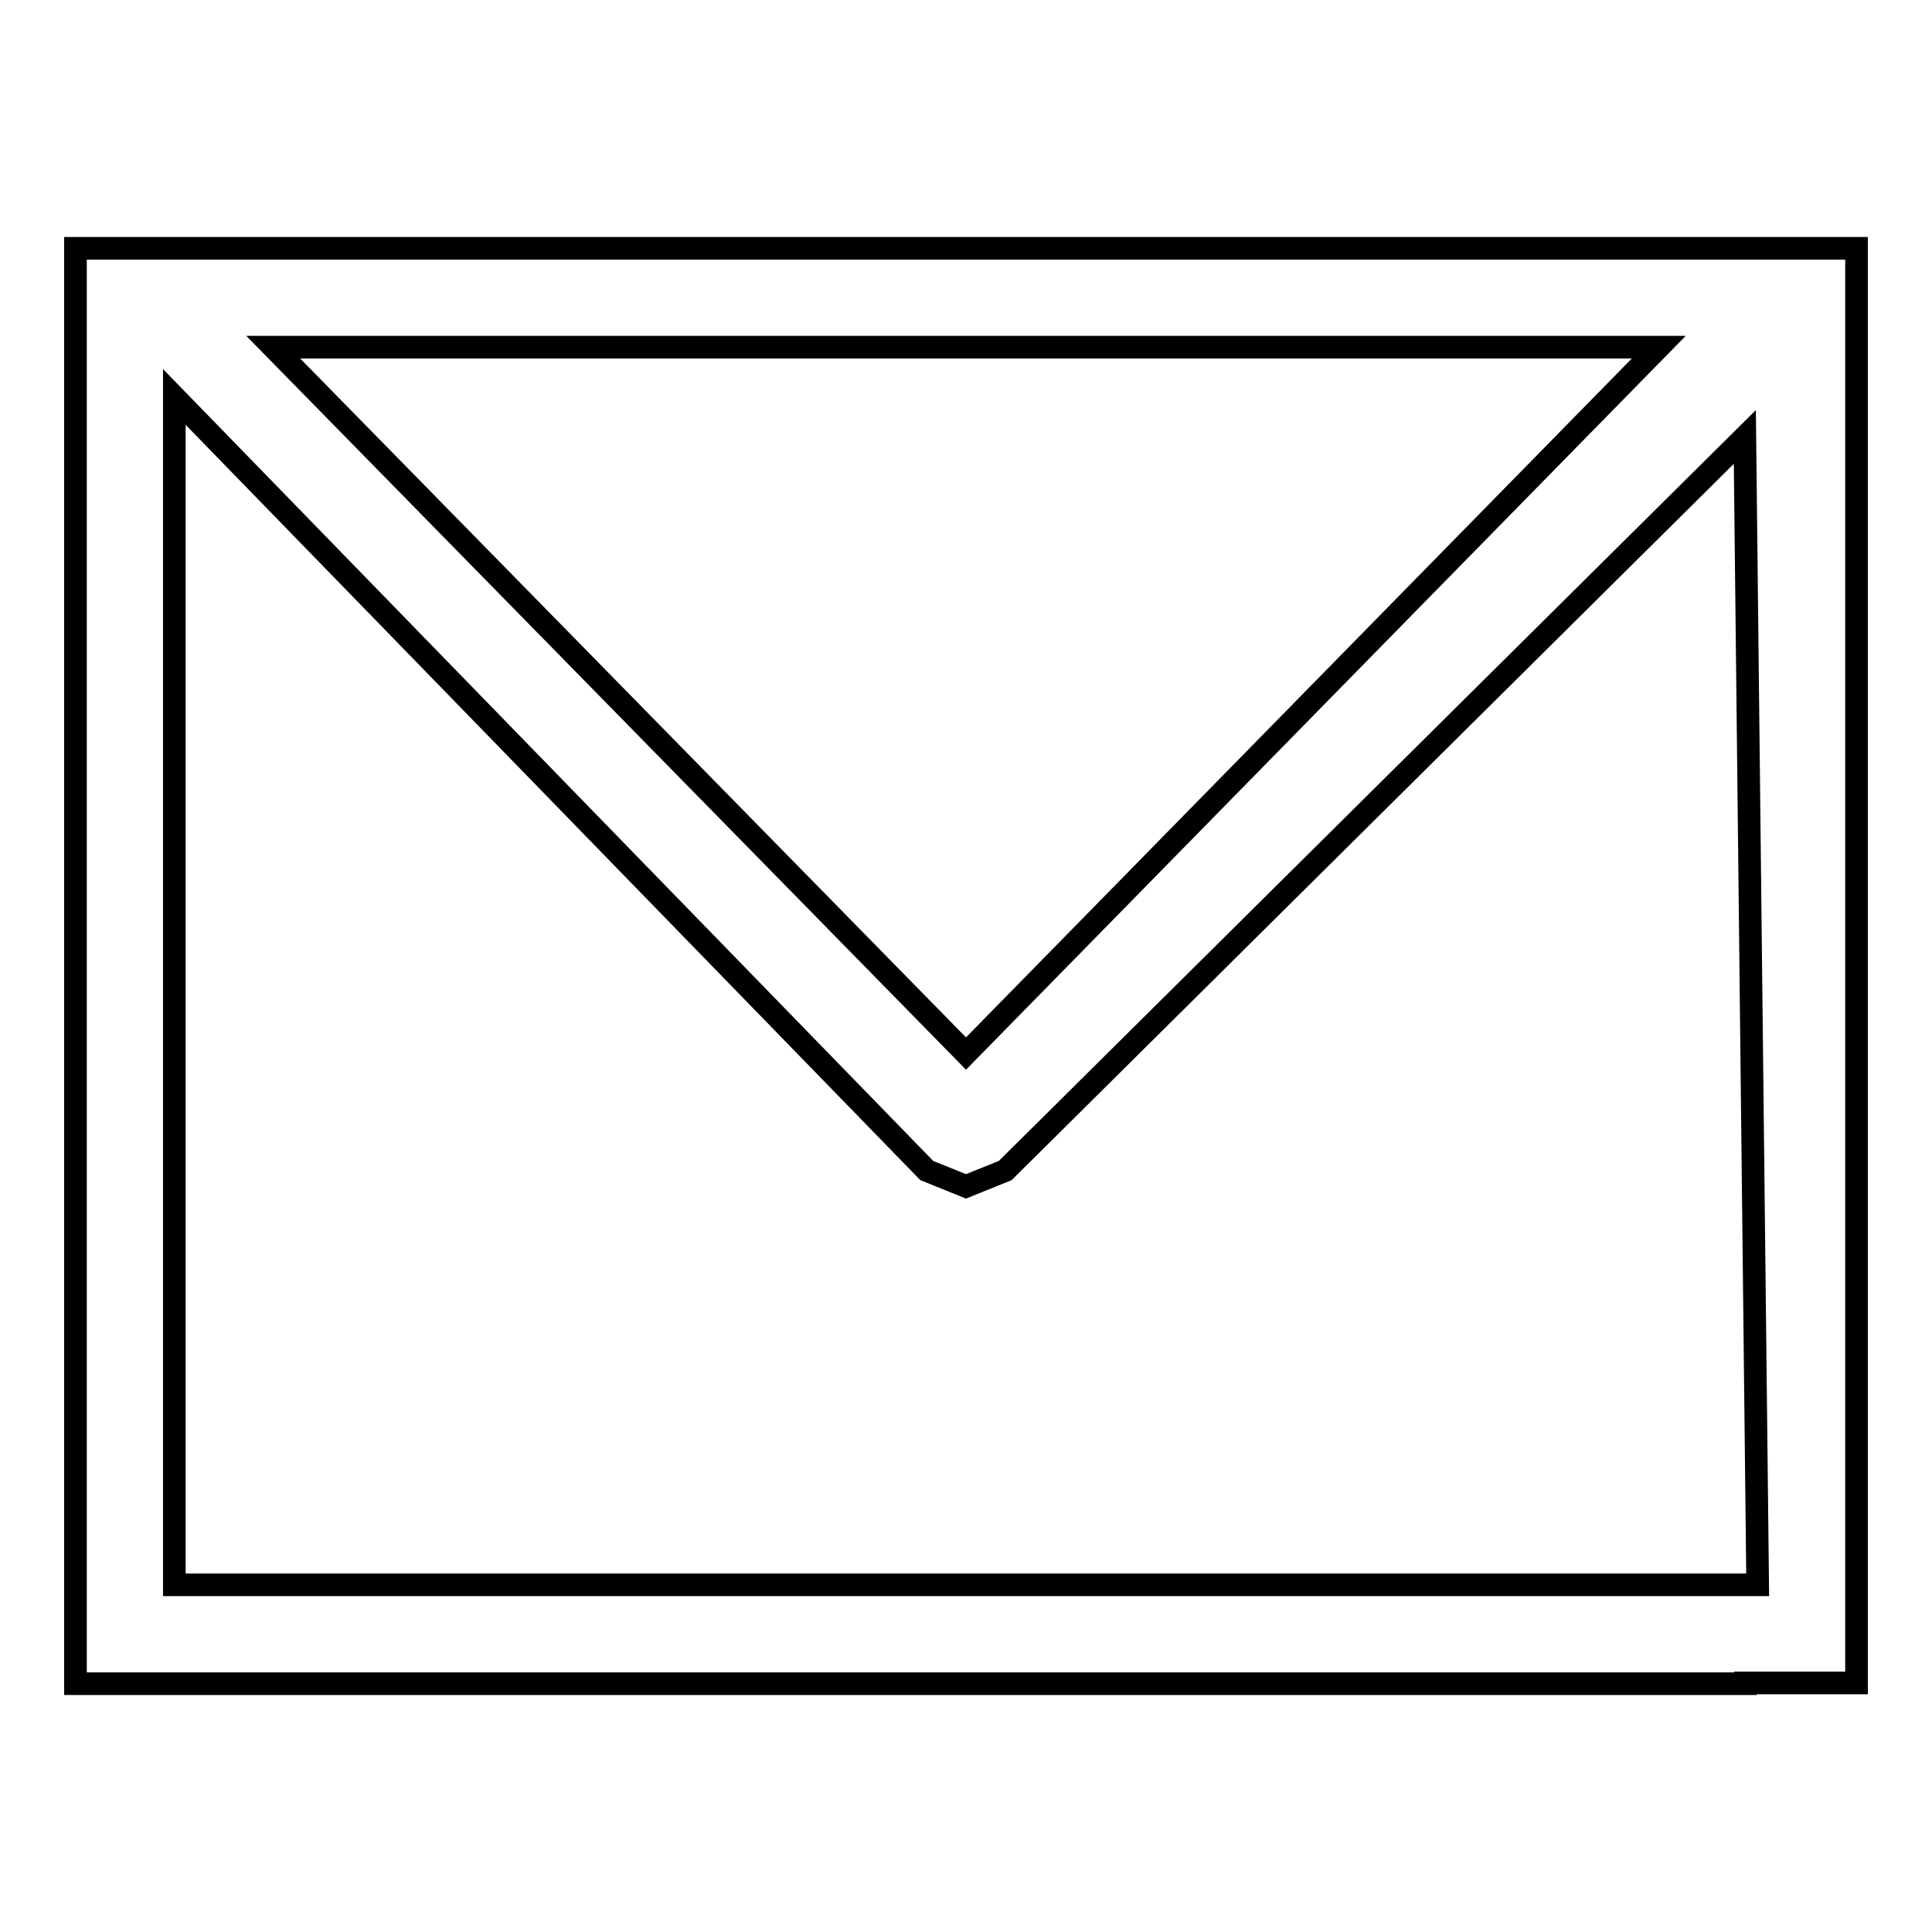 <?xml version="1.0" encoding="utf-8"?>
<!-- Svg Vector Icons : http://www.onlinewebfonts.com/icon -->
<!DOCTYPE svg PUBLIC "-//W3C//DTD SVG 1.1//EN" "http://www.w3.org/Graphics/SVG/1.1/DTD/svg11.dtd">
<svg version="1.1" xmlns="http://www.w3.org/2000/svg" xmlns:xlink="http://www.w3.org/1999/xlink" x="0px" y="0px" viewBox="0 0 256 256" enable-background="new 0 0 256 256" xml:space="preserve">
<g><g><path stroke-width="3" fill-opacity="0" stroke="#000000"  d="M231.3,223.1H24.7H10v-14.6V47.5V32.9h14.7h206.5H246v14.6v160.9v14.6H231.3L231.3,223.1z M232.9,210l-1.7-152.1l-98,97.2l-5.2,2.1l-5.2-2.1L23.1,52.6V210H232.9z M219.8,46H36.2l91.8,93.6L219.8,46z"/></g></g>
</svg>